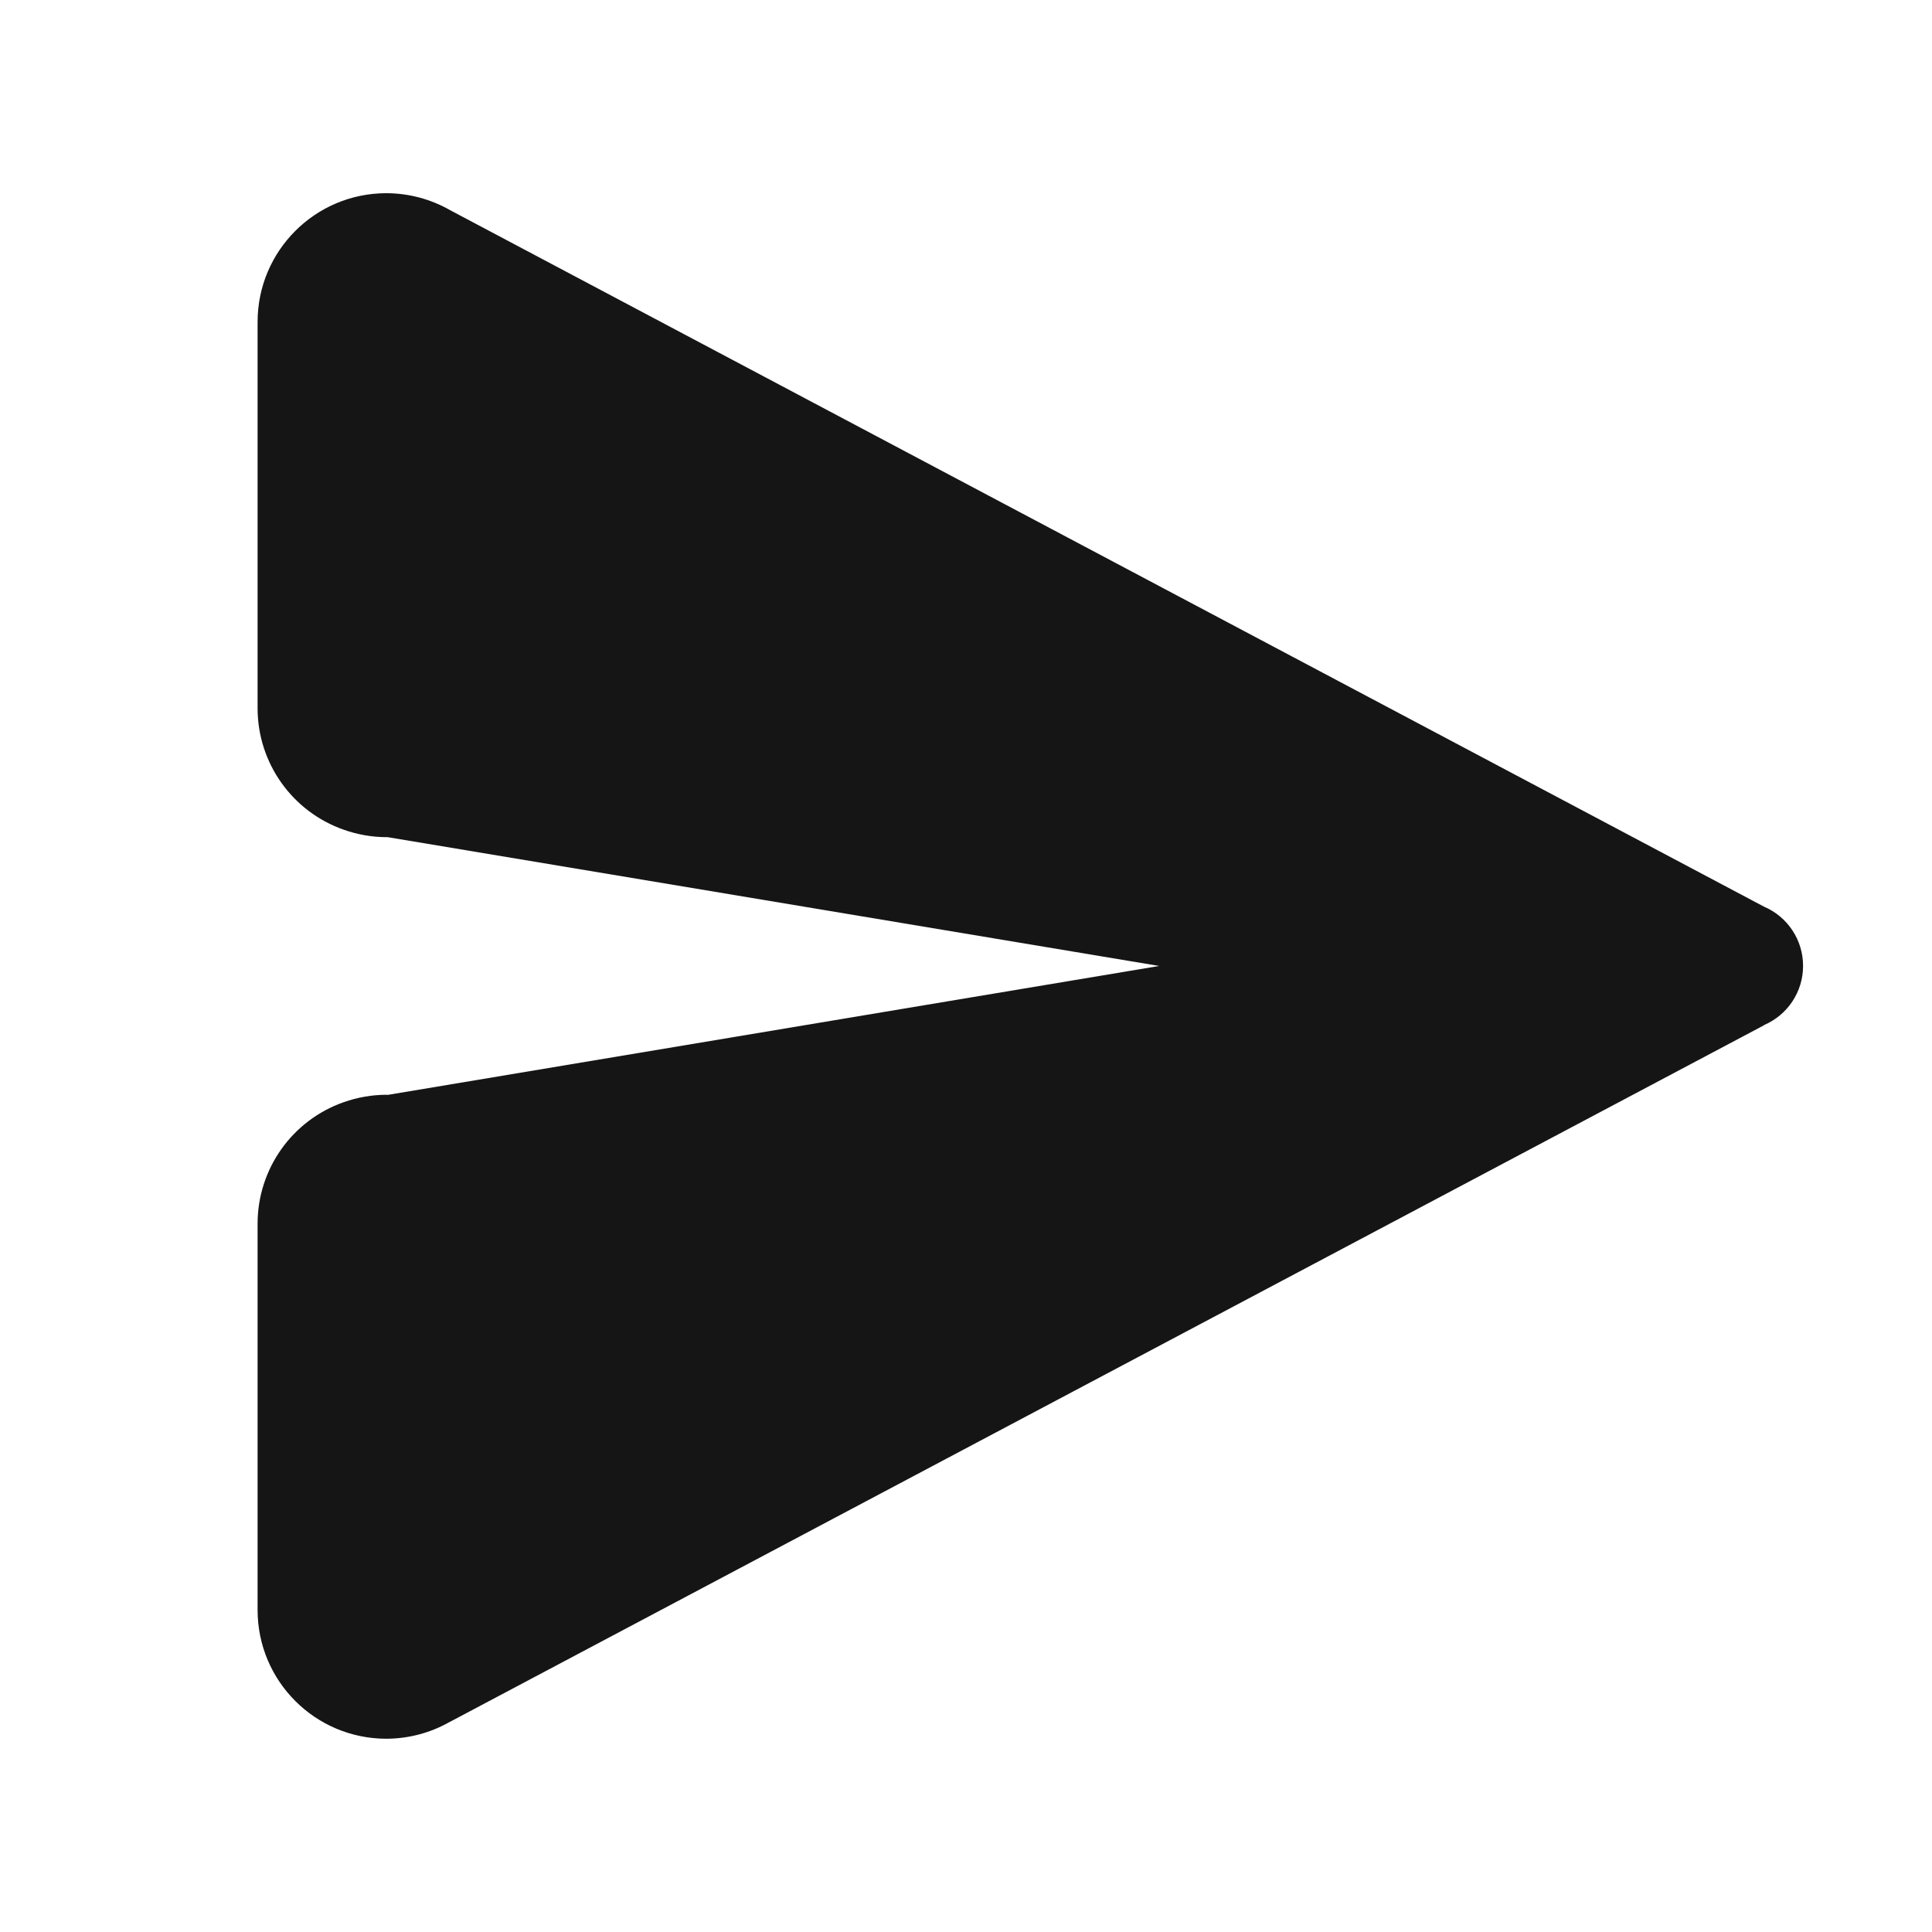 <?xml version="1.0" encoding="UTF-8"?> <svg xmlns="http://www.w3.org/2000/svg" xmlns:xlink="http://www.w3.org/1999/xlink" viewBox="0,0,256,256" width="30px" height="30px"><g fill="#151515" fill-rule="nonzero" stroke="none" stroke-width="1" stroke-linecap="butt" stroke-linejoin="miter" stroke-miterlimit="10" stroke-dasharray="" stroke-dashoffset="0" font-family="none" font-weight="none" font-size="none" text-anchor="none" style="mix-blend-mode: normal"><g transform="scale(8.533,8.533)"><path d="M6,3c-1.105,0 -2,0.895 -2,2v6c0.001,0.849 0.538,1.605 1.34,1.885c0.212,0.075 0.435,0.114 0.66,0.115c0.007,0 0.014,0 0.021,0l11.979,2l-11.979,2.002c-0.007,-0.001 -0.014,-0.001 -0.021,-0.002c-0.226,0.001 -0.449,0.04 -0.662,0.115c-0.801,0.281 -1.337,1.036 -1.338,1.885v6c0,1.105 0.895,2 2,2c0.348,-0.001 0.69,-0.092 0.992,-0.266h0.002l20.396,-10.812l0.002,-0.004c0.368,-0.157 0.607,-0.518 0.607,-0.918c0.001,-0.402 -0.239,-0.765 -0.609,-0.922l-20.396,-10.812c-0.303,-0.174 -0.645,-0.265 -0.994,-0.266z"></path></g></g></svg> 